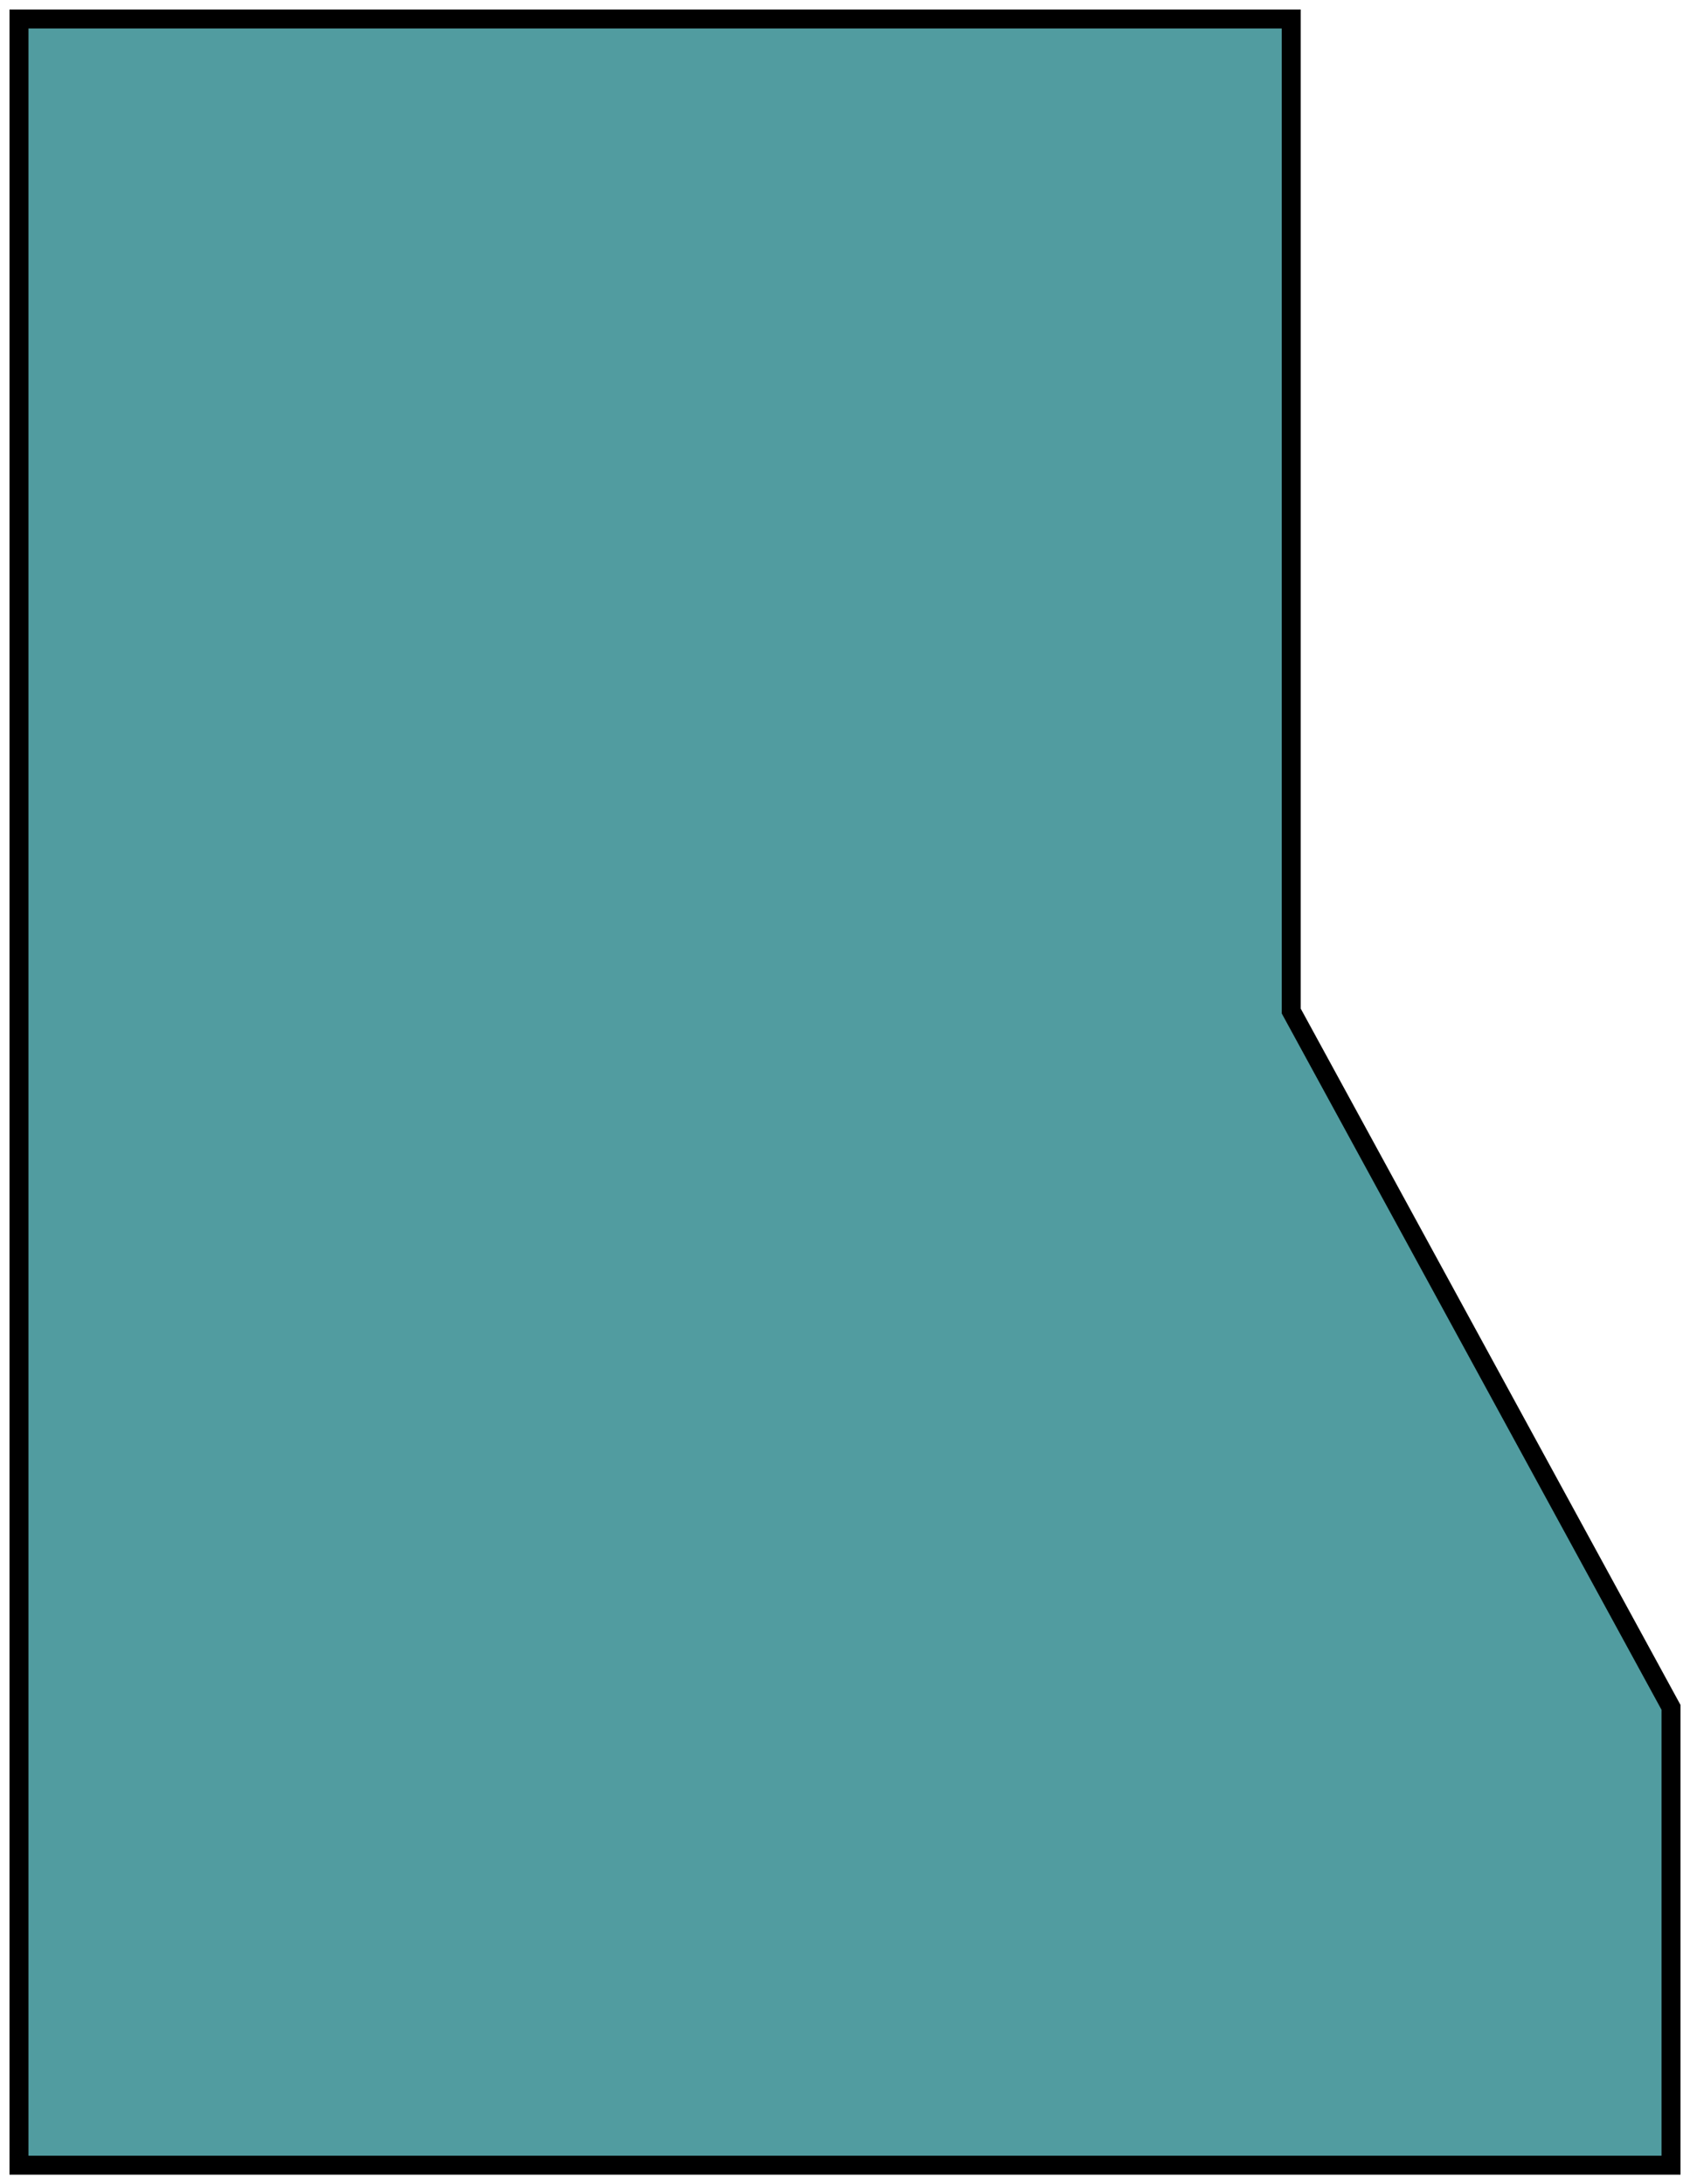 <?xml version="1.0" encoding="UTF-8"?> <svg xmlns="http://www.w3.org/2000/svg" width="89" height="115" viewBox="0 0 89 115" fill="none"> <path d="M88 114V89.893L68 53.231V1H1V114H88Z" fill="#519CA0" stroke="black"></path> </svg> 
